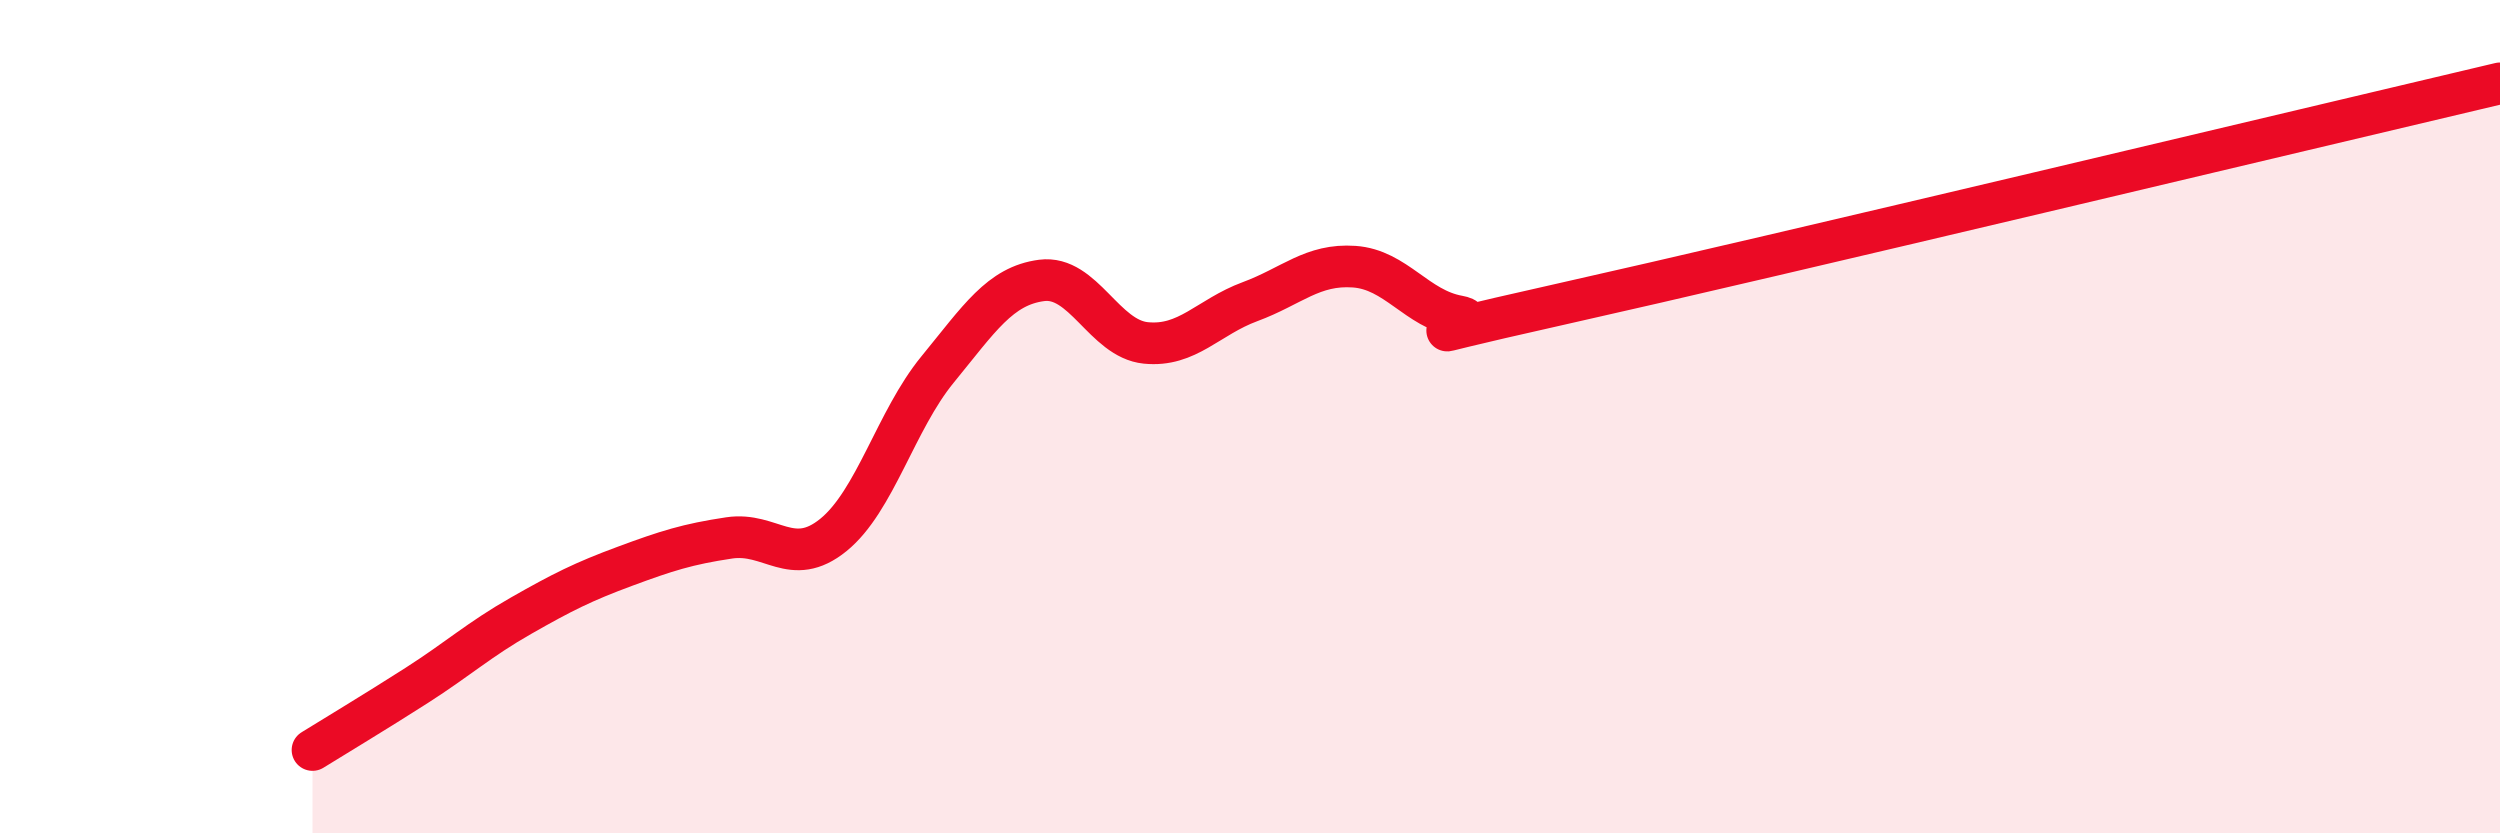 
    <svg width="60" height="20" viewBox="0 0 60 20" xmlns="http://www.w3.org/2000/svg">
      <path
        d="M 7.5,18 C 8,17.69 9,17.09 10,16.45 C 11,15.81 11.5,15.35 12.5,14.78 C 13.5,14.21 14,13.96 15,13.59 C 16,13.22 16.5,13.06 17.5,12.91 C 18.5,12.76 19,13.65 20,12.84 C 21,12.03 21.5,10.09 22.5,8.87 C 23.5,7.65 24,6.86 25,6.73 C 26,6.6 26.5,8.13 27.5,8.23 C 28.5,8.33 29,7.61 30,7.24 C 31,6.87 31.5,6.33 32.5,6.4 C 33.5,6.47 34,7.41 35,7.59 C 36,7.77 32.5,8.41 37.5,7.29 C 42.5,6.17 55.5,3.06 60,2L60 20L7.5 20Z"
        fill="#EB0A25"
        opacity="0.1"
        stroke-linecap="round"
        stroke-linejoin="round"
      />
      <path
        d="M 7.5,18 C 8,17.69 9,17.09 10,16.45 C 11,15.81 11.5,15.35 12.5,14.78 C 13.5,14.21 14,13.96 15,13.59 C 16,13.22 16.5,13.06 17.5,12.91 C 18.5,12.76 19,13.65 20,12.84 C 21,12.03 21.5,10.09 22.5,8.87 C 23.5,7.65 24,6.86 25,6.73 C 26,6.6 26.5,8.13 27.5,8.23 C 28.5,8.33 29,7.61 30,7.24 C 31,6.87 31.5,6.33 32.5,6.4 C 33.5,6.47 34,7.41 35,7.59 C 36,7.77 32.5,8.41 37.5,7.29 C 42.5,6.17 55.5,3.06 60,2"
        stroke="#EB0A25"
        stroke-width="1"
        fill="none"
        stroke-linecap="round"
        stroke-linejoin="round"
      />
    </svg>
  